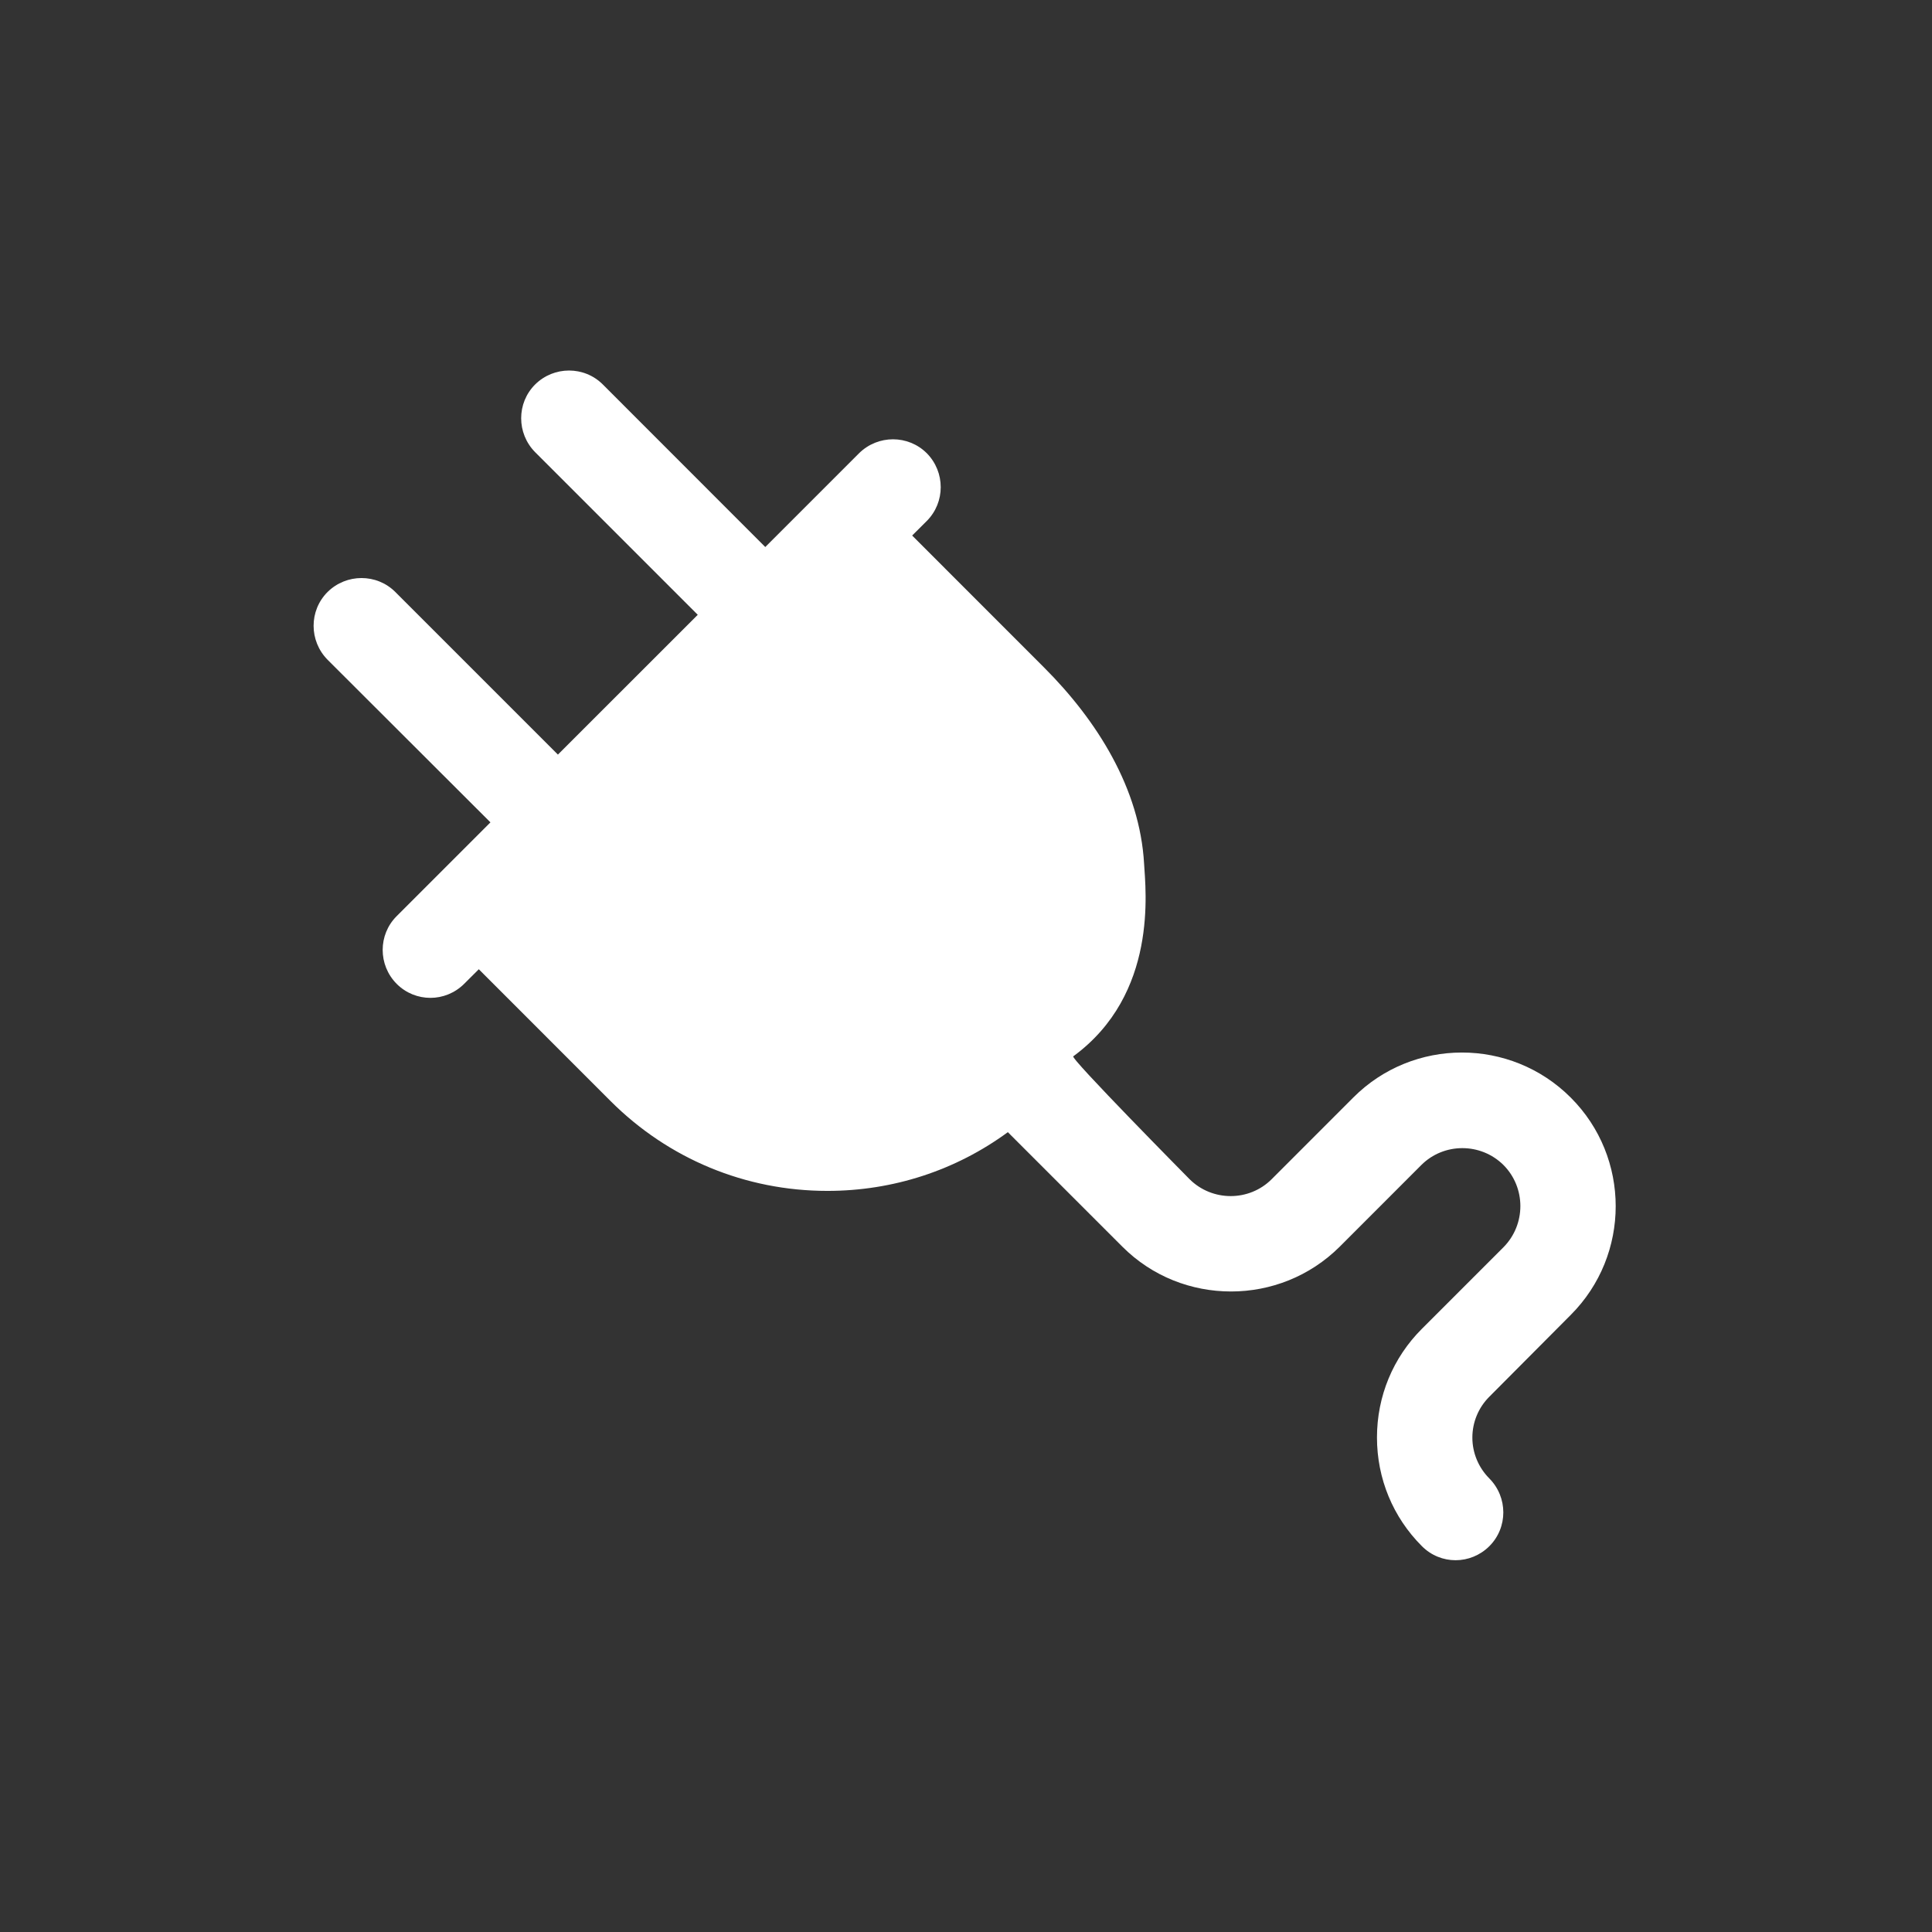 <?xml version="1.0" encoding="utf-8"?>
<!-- Generator: Adobe Illustrator 16.0.4, SVG Export Plug-In . SVG Version: 6.00 Build 0)  -->
<!DOCTYPE svg PUBLIC "-//W3C//DTD SVG 1.1//EN" "http://www.w3.org/Graphics/SVG/1.1/DTD/svg11.dtd">
<svg version="1.1" id="Ebene_1" xmlns="http://www.w3.org/2000/svg" xmlns:xlink="http://www.w3.org/1999/xlink" x="0px" y="0px"
	 width="38.684px" height="38.684px" viewBox="0 0 38.684 38.684" enable-background="new 0 0 38.684 38.684" xml:space="preserve">
<rect x="0" y="0" width="38.684" height="38.684" fill="#333333" stroke="none"/>
<g>
	<g>
		<path fill="#FFFFFF" d="M31.45,26.329c1.201-1.201,1.201-3.154,0-4.353c-1.202-1.202-3.155-1.202-4.354,0l-1.633,1.634
			c-0.451,0.452-1.191,0.452-1.645,0c0,0-2.421-2.45-2.327-2.46c1.7-1.247,1.447-3.327,1.417-3.854
			c-0.085-1.506-0.939-2.868-2.005-3.933l-2.639-2.64l0.293-0.292c0.372-0.373,0.372-0.979,0-1.356
			c-0.373-0.372-0.979-0.372-1.356,0l-1.878,1.878L12.07,7.698c-0.372-0.372-0.979-0.372-1.355,0c-0.373,0.372-0.373,0.979,0,1.356
			l3.256,3.256l-2.8,2.799l-3.256-3.256c-0.372-0.372-0.979-0.372-1.356,0c-0.373,0.373-0.373,0.979,0,1.357l3.261,3.256
			l-1.878,1.878c-0.373,0.372-0.373,0.979,0,1.355c0.187,0.188,0.432,0.281,0.677,0.281c0.243,0,0.488-0.095,0.675-0.281
			l0.293-0.292l2.638,2.639c1.16,1.159,2.703,1.799,4.342,1.799c1.314,0,2.569-0.41,3.613-1.176l2.293,2.293
			c0.601,0.601,1.387,0.897,2.176,0.897c0.787,0,1.574-0.298,2.176-0.897l1.634-1.635c0.452-0.451,1.19-0.451,1.645,0
			c0.451,0.453,0.451,1.191,0,1.646l-1.633,1.633c-0.58,0.579-0.9,1.352-0.9,2.176s0.32,1.597,0.9,2.177
			c0.186,0.187,0.43,0.281,0.674,0.281c0.246,0,0.49-0.096,0.676-0.281c0.373-0.372,0.373-0.979,0-1.356
			c-0.217-0.218-0.34-0.511-0.34-0.819s0.123-0.602,0.34-0.818L31.45,26.329z"/>
	</g>
</g>
</svg>
